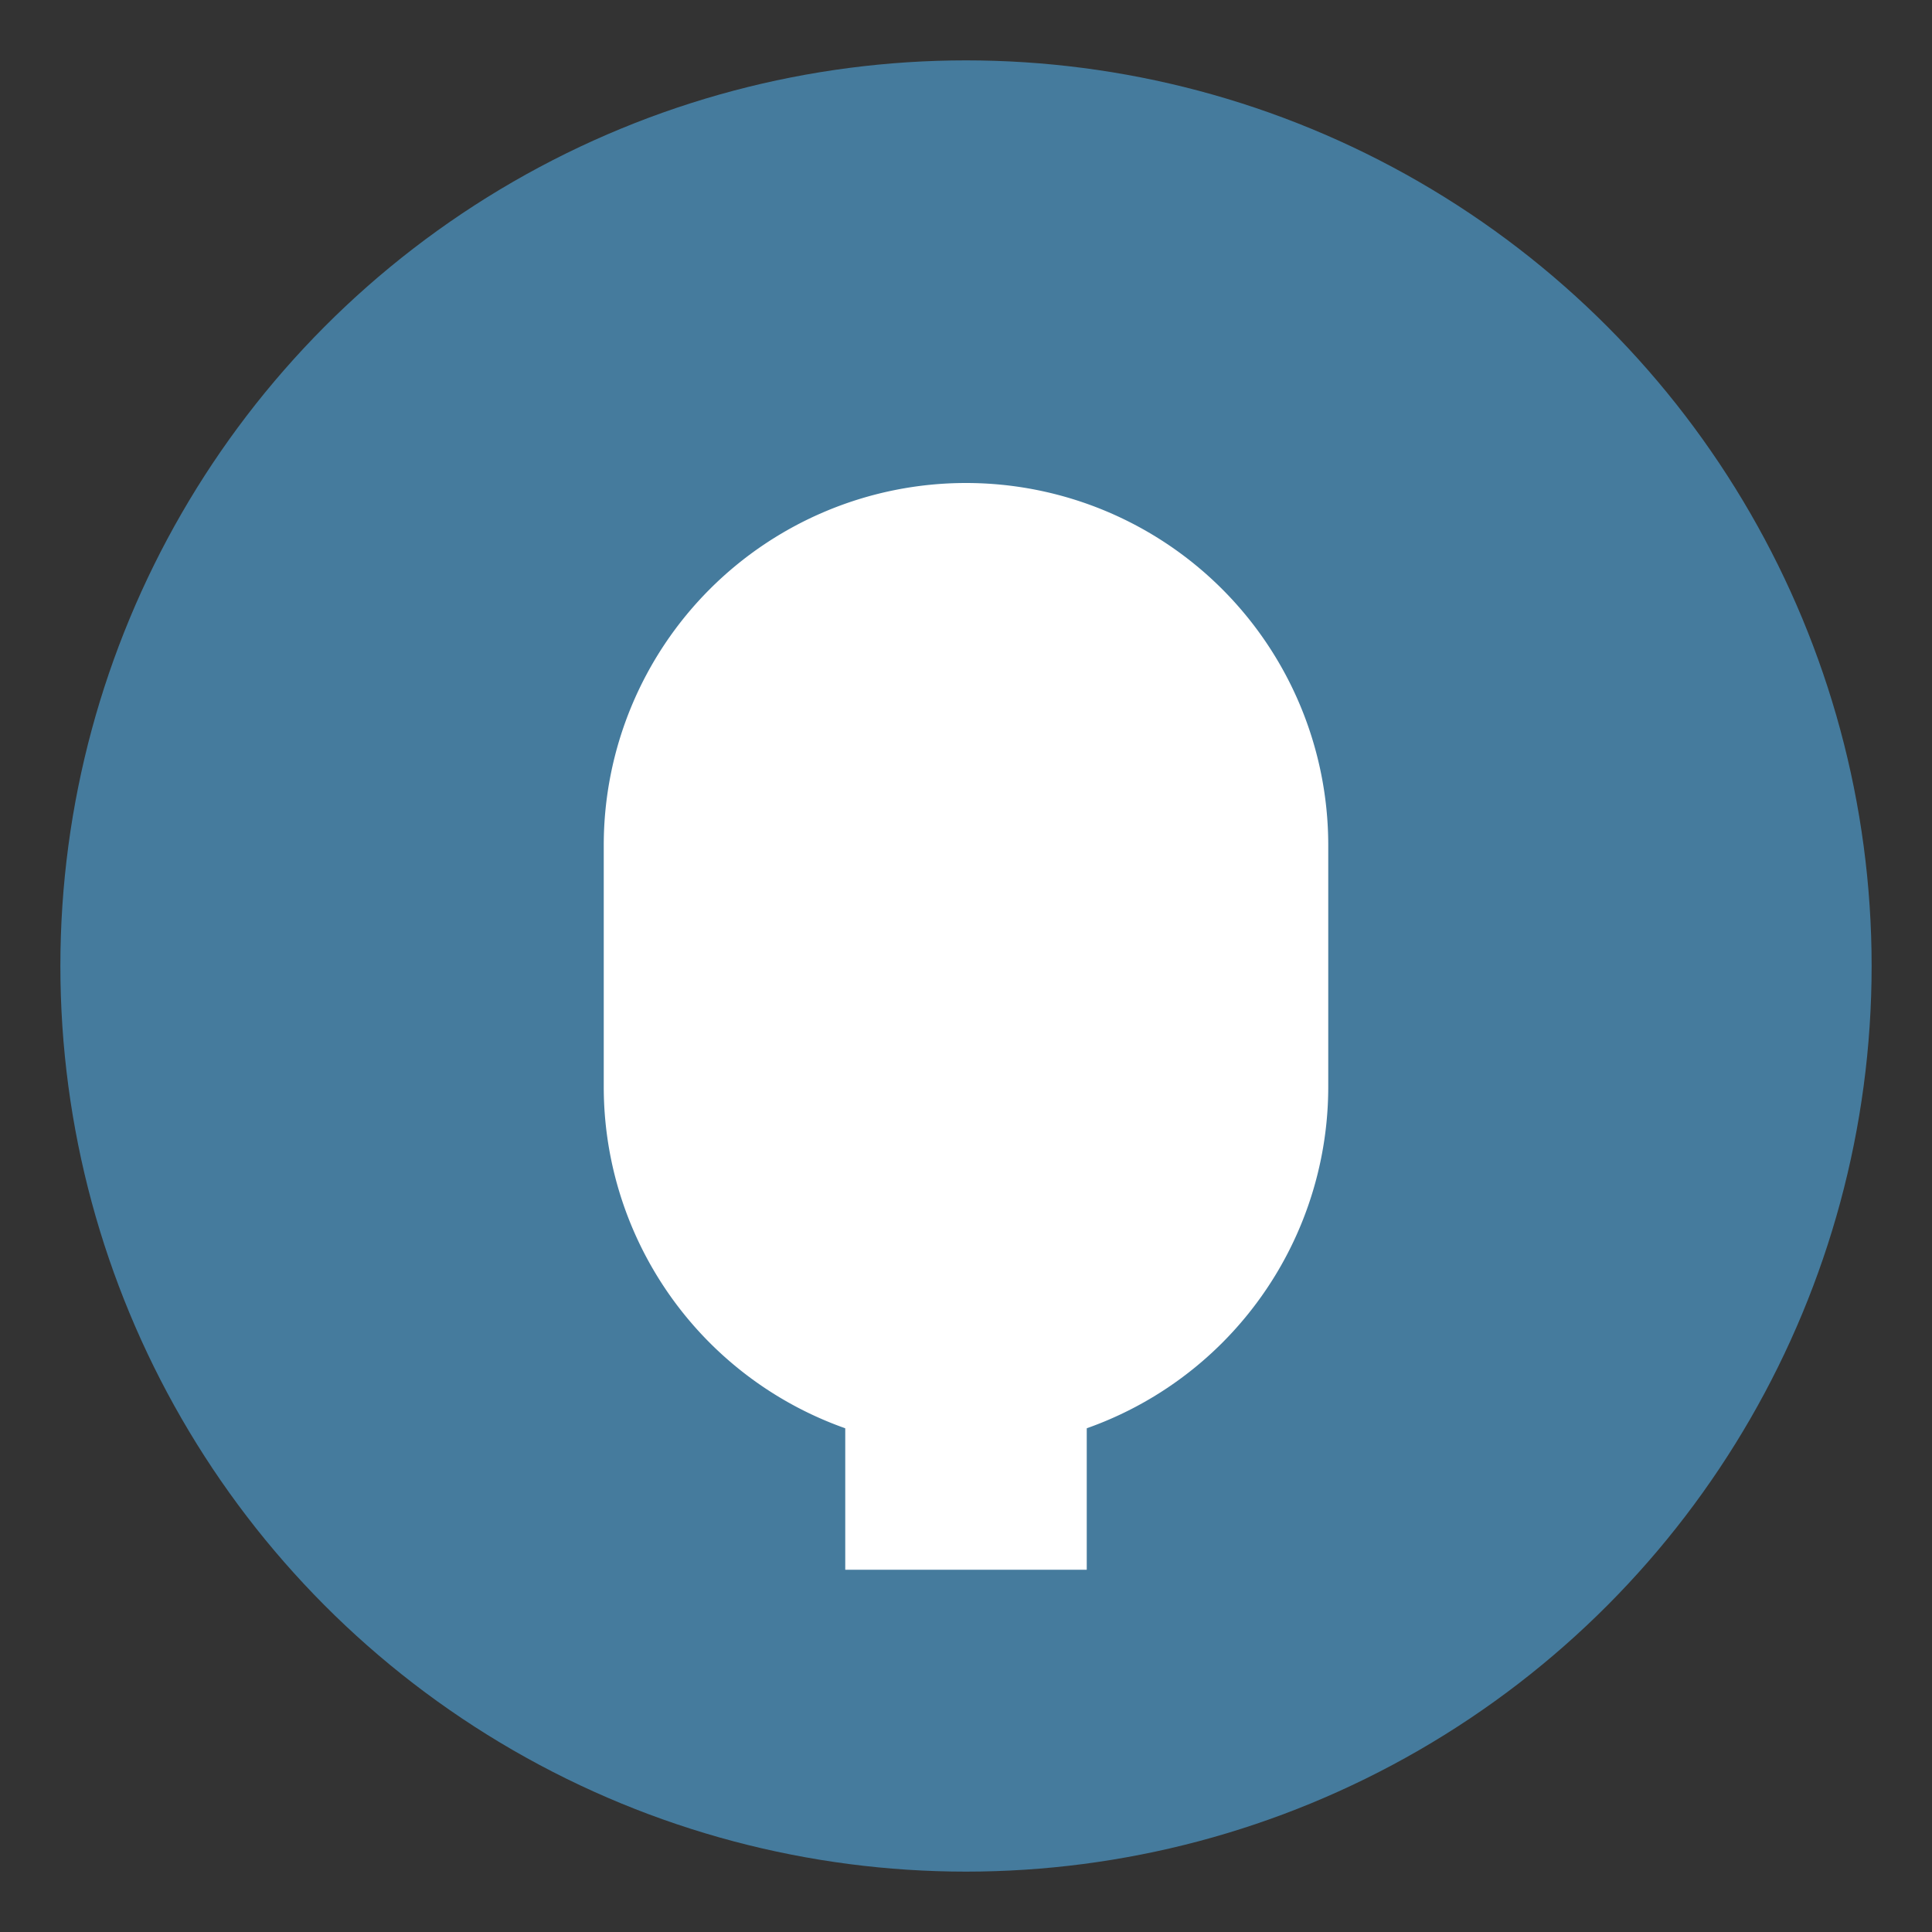 <svg xmlns="http://www.w3.org/2000/svg" width="64" height="64" viewBox="0 0 64 64">
  <rect x="0" y="0" width="64" height="64" fill="#333333" stroke="none"/>
  <circle cx="32" cy="32" r="30" fill="#457b9d"/>
  <path d="M20 28a12 12 0 0124 0v8a12 12 0 01-24 0v-8z" fill="white"/>
  <rect x="28" y="44" width="8" height="8" fill="white"/>
</svg>

